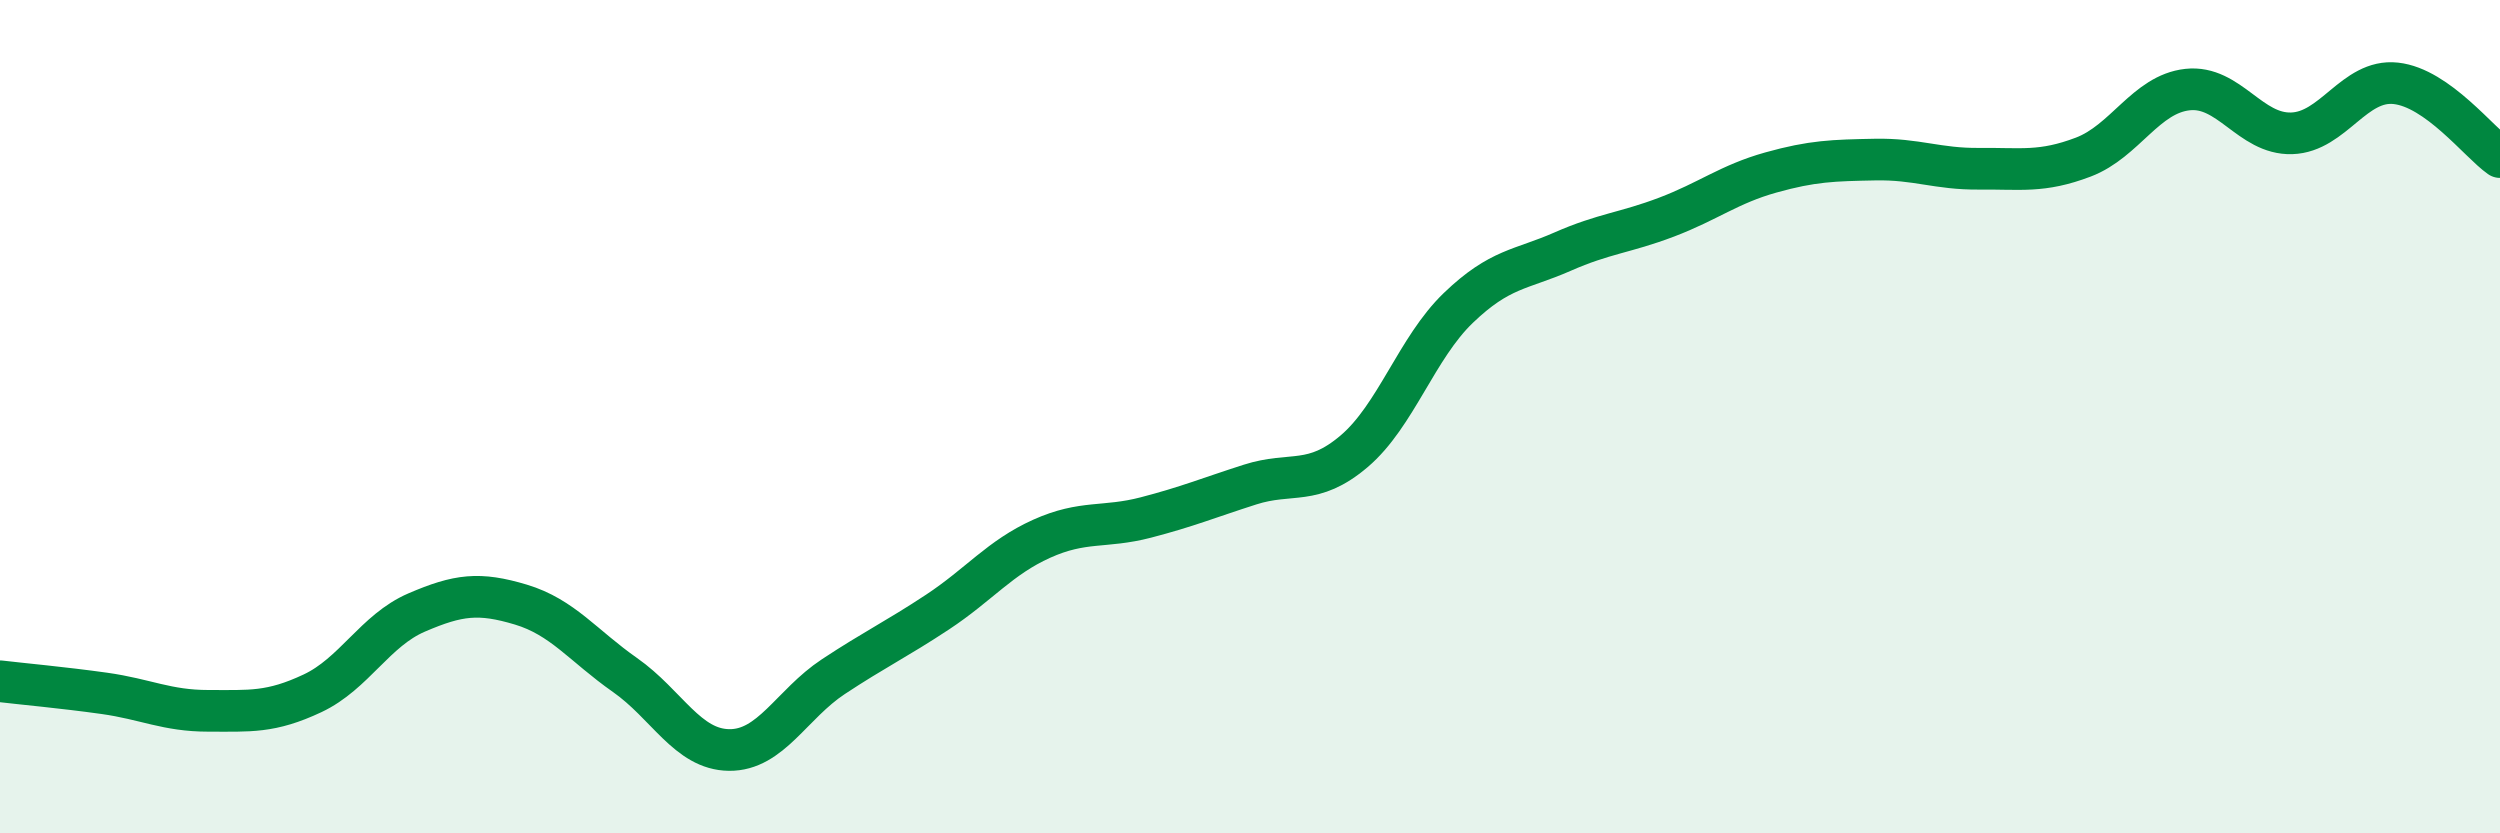 
    <svg width="60" height="20" viewBox="0 0 60 20" xmlns="http://www.w3.org/2000/svg">
      <path
        d="M 0,16.35 C 0.5,16.41 1.5,16.5 2.5,16.64 C 3.5,16.78 4,17.06 5,17.06 C 6,17.06 6.5,17.11 7.5,16.64 C 8.5,16.17 9,15.13 10,14.7 C 11,14.27 11.5,14.21 12.5,14.51 C 13.5,14.81 14,15.5 15,16.2 C 16,16.9 16.5,17.99 17.5,18 C 18.5,18.01 19,16.9 20,16.24 C 21,15.58 21.5,15.35 22.5,14.69 C 23.5,14.03 24,13.38 25,12.93 C 26,12.48 26.5,12.68 27.5,12.42 C 28.5,12.16 29,11.95 30,11.63 C 31,11.31 31.5,11.68 32.5,10.83 C 33.5,9.98 34,8.35 35,7.39 C 36,6.43 36.5,6.48 37.5,6.04 C 38.5,5.6 39,5.59 40,5.21 C 41,4.83 41.5,4.42 42.5,4.14 C 43.5,3.86 44,3.85 45,3.83 C 46,3.81 46.5,4.06 47.5,4.05 C 48.5,4.04 49,4.15 50,3.77 C 51,3.39 51.5,2.26 52.5,2.15 C 53.5,2.04 54,3.23 55,3.2 C 56,3.17 56.5,1.89 57.5,2 C 58.5,2.11 59.5,3.42 60,3.77L60 20L0 20Z"
        fill="#008740"
        opacity="0.1"
        stroke-linecap="round"
        stroke-linejoin="round"
      />
      <path
        d="M 0,16.35 C 0.5,16.41 1.5,16.5 2.5,16.64 C 3.5,16.78 4,17.06 5,17.06 C 6,17.06 6.5,17.11 7.5,16.64 C 8.5,16.17 9,15.13 10,14.7 C 11,14.27 11.5,14.21 12.5,14.51 C 13.5,14.81 14,15.5 15,16.2 C 16,16.9 16.5,17.99 17.5,18 C 18.5,18.01 19,16.9 20,16.24 C 21,15.58 21.5,15.35 22.5,14.69 C 23.5,14.03 24,13.38 25,12.93 C 26,12.48 26.5,12.68 27.5,12.42 C 28.5,12.16 29,11.95 30,11.63 C 31,11.31 31.5,11.68 32.5,10.83 C 33.5,9.98 34,8.35 35,7.39 C 36,6.43 36.5,6.48 37.5,6.04 C 38.5,5.6 39,5.59 40,5.21 C 41,4.83 41.5,4.42 42.5,4.14 C 43.5,3.86 44,3.85 45,3.83 C 46,3.81 46.5,4.06 47.5,4.05 C 48.5,4.04 49,4.15 50,3.77 C 51,3.39 51.5,2.26 52.5,2.15 C 53.5,2.04 54,3.23 55,3.2 C 56,3.17 56.5,1.89 57.5,2 C 58.5,2.11 59.5,3.42 60,3.77"
        stroke="#008740"
        stroke-width="1"
        fill="none"
        stroke-linecap="round"
        stroke-linejoin="round"
      />
    </svg>
  